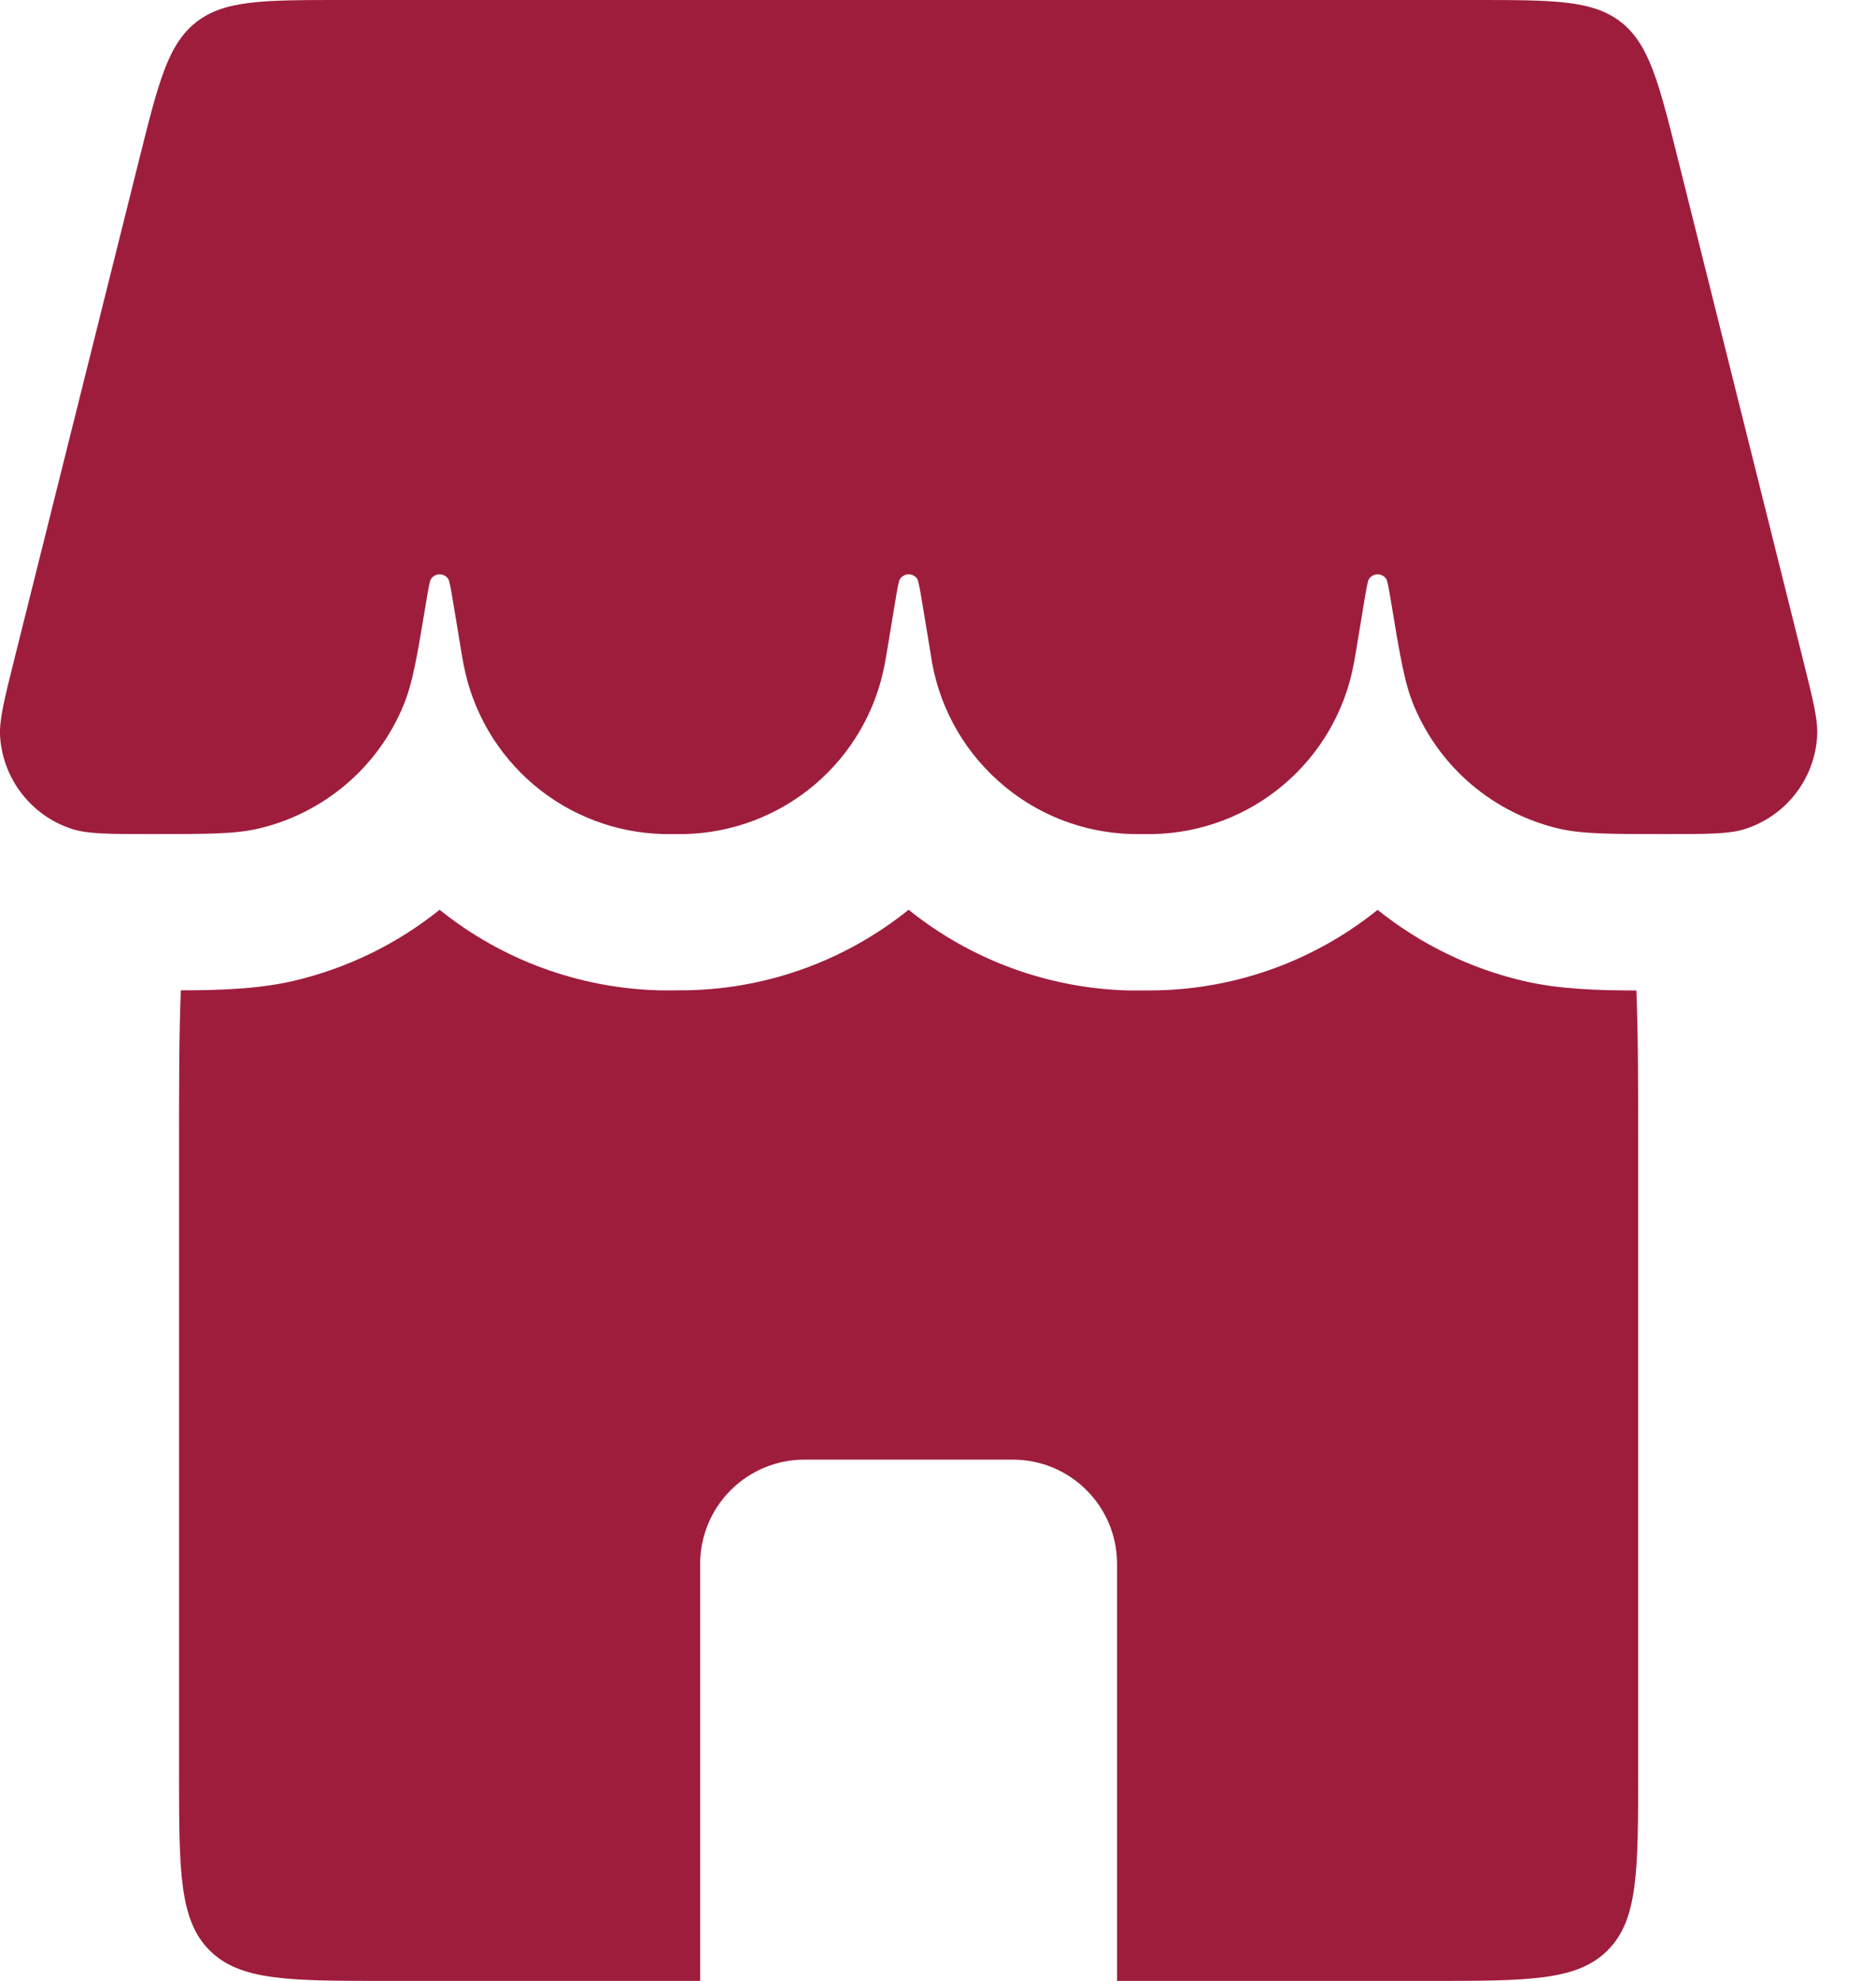 <svg width="18" height="19" viewBox="0 0 18 19" fill="none" xmlns="http://www.w3.org/2000/svg">
<path d="M1.339 1.515C1.521 0.787 1.612 0.424 1.883 0.212C2.155 -1.04308e-07 2.53 0 3.28 0H14.156C14.906 0 15.281 -1.04308e-07 15.553 0.212C15.823 0.424 15.915 0.787 16.097 1.515L17.3 6.329C17.397 6.717 17.446 6.91 17.435 7.068C17.422 7.267 17.349 7.458 17.226 7.615C17.103 7.773 16.935 7.89 16.745 7.951C16.595 8 16.391 8 15.982 8C15.449 8 15.182 8 14.959 7.948C14.65 7.876 14.363 7.731 14.12 7.526C13.878 7.321 13.688 7.061 13.566 6.768C13.477 6.556 13.434 6.298 13.349 5.785C13.325 5.641 13.313 5.569 13.299 5.55C13.29 5.537 13.278 5.527 13.264 5.52C13.25 5.512 13.234 5.509 13.218 5.509C13.203 5.509 13.187 5.512 13.173 5.52C13.159 5.527 13.147 5.537 13.137 5.55C13.123 5.569 13.111 5.64 13.087 5.785L13.006 6.274L12.988 6.374C12.903 6.824 12.666 7.23 12.317 7.526C11.968 7.822 11.528 7.989 11.07 8H10.866C10.391 7.989 9.935 7.81 9.581 7.493C9.226 7.177 8.995 6.745 8.93 6.274L8.849 5.784C8.825 5.641 8.813 5.569 8.799 5.55C8.79 5.537 8.778 5.527 8.764 5.52C8.75 5.512 8.734 5.509 8.718 5.509C8.702 5.509 8.687 5.512 8.673 5.52C8.659 5.527 8.647 5.537 8.637 5.55C8.623 5.569 8.611 5.64 8.587 5.785L8.506 6.274L8.488 6.374C8.403 6.824 8.166 7.23 7.817 7.526C7.468 7.822 7.028 7.989 6.57 8H6.366C5.909 7.989 5.469 7.822 5.12 7.526C4.771 7.23 4.534 6.824 4.448 6.374L4.43 6.274L4.349 5.784C4.325 5.641 4.313 5.569 4.299 5.55C4.29 5.537 4.278 5.527 4.264 5.52C4.25 5.512 4.234 5.509 4.218 5.509C4.202 5.509 4.187 5.512 4.173 5.52C4.159 5.527 4.147 5.537 4.137 5.55C4.123 5.569 4.111 5.64 4.087 5.785C4.002 6.299 3.959 6.555 3.87 6.768C3.749 7.061 3.559 7.321 3.317 7.526C3.075 7.731 2.787 7.876 2.478 7.948C2.254 8 1.988 8 1.454 8C1.045 8 0.841 8 0.691 7.951C0.501 7.89 0.334 7.773 0.211 7.615C0.088 7.458 0.015 7.267 0.001 7.068C-0.009 6.91 0.039 6.717 0.136 6.329L1.339 1.515Z" fill="#9E1D3D"/>
<path fill-rule="evenodd" clip-rule="evenodd" d="M1.735 9.5C1.718 9.921 1.718 10.415 1.718 11V17C1.718 17.943 1.718 18.414 2.011 18.707C2.304 19 2.775 19 3.718 19H6.718V15C6.718 14.734 6.824 14.48 7.011 14.293C7.199 14.105 7.453 14 7.718 14H9.718C9.983 14 10.238 14.105 10.425 14.293C10.613 14.48 10.718 14.734 10.718 15V19H13.718C14.661 19 15.132 19 15.425 18.707C15.718 18.414 15.718 17.943 15.718 17V11C15.718 10.415 15.718 9.921 15.701 9.5C15.336 9.5 14.963 9.489 14.618 9.409C14.106 9.289 13.628 9.056 13.218 8.727C12.634 9.197 11.898 9.481 11.105 9.499L10.979 9.5H10.831C10.061 9.481 9.318 9.209 8.718 8.726C8.134 9.196 7.398 9.48 6.605 9.498L6.479 9.499H6.331C5.561 9.48 4.818 9.209 4.218 8.726C3.814 9.051 3.338 9.286 2.818 9.408C2.473 9.488 2.1 9.498 1.735 9.499" fill="#9E1D3D"/>
</svg>
